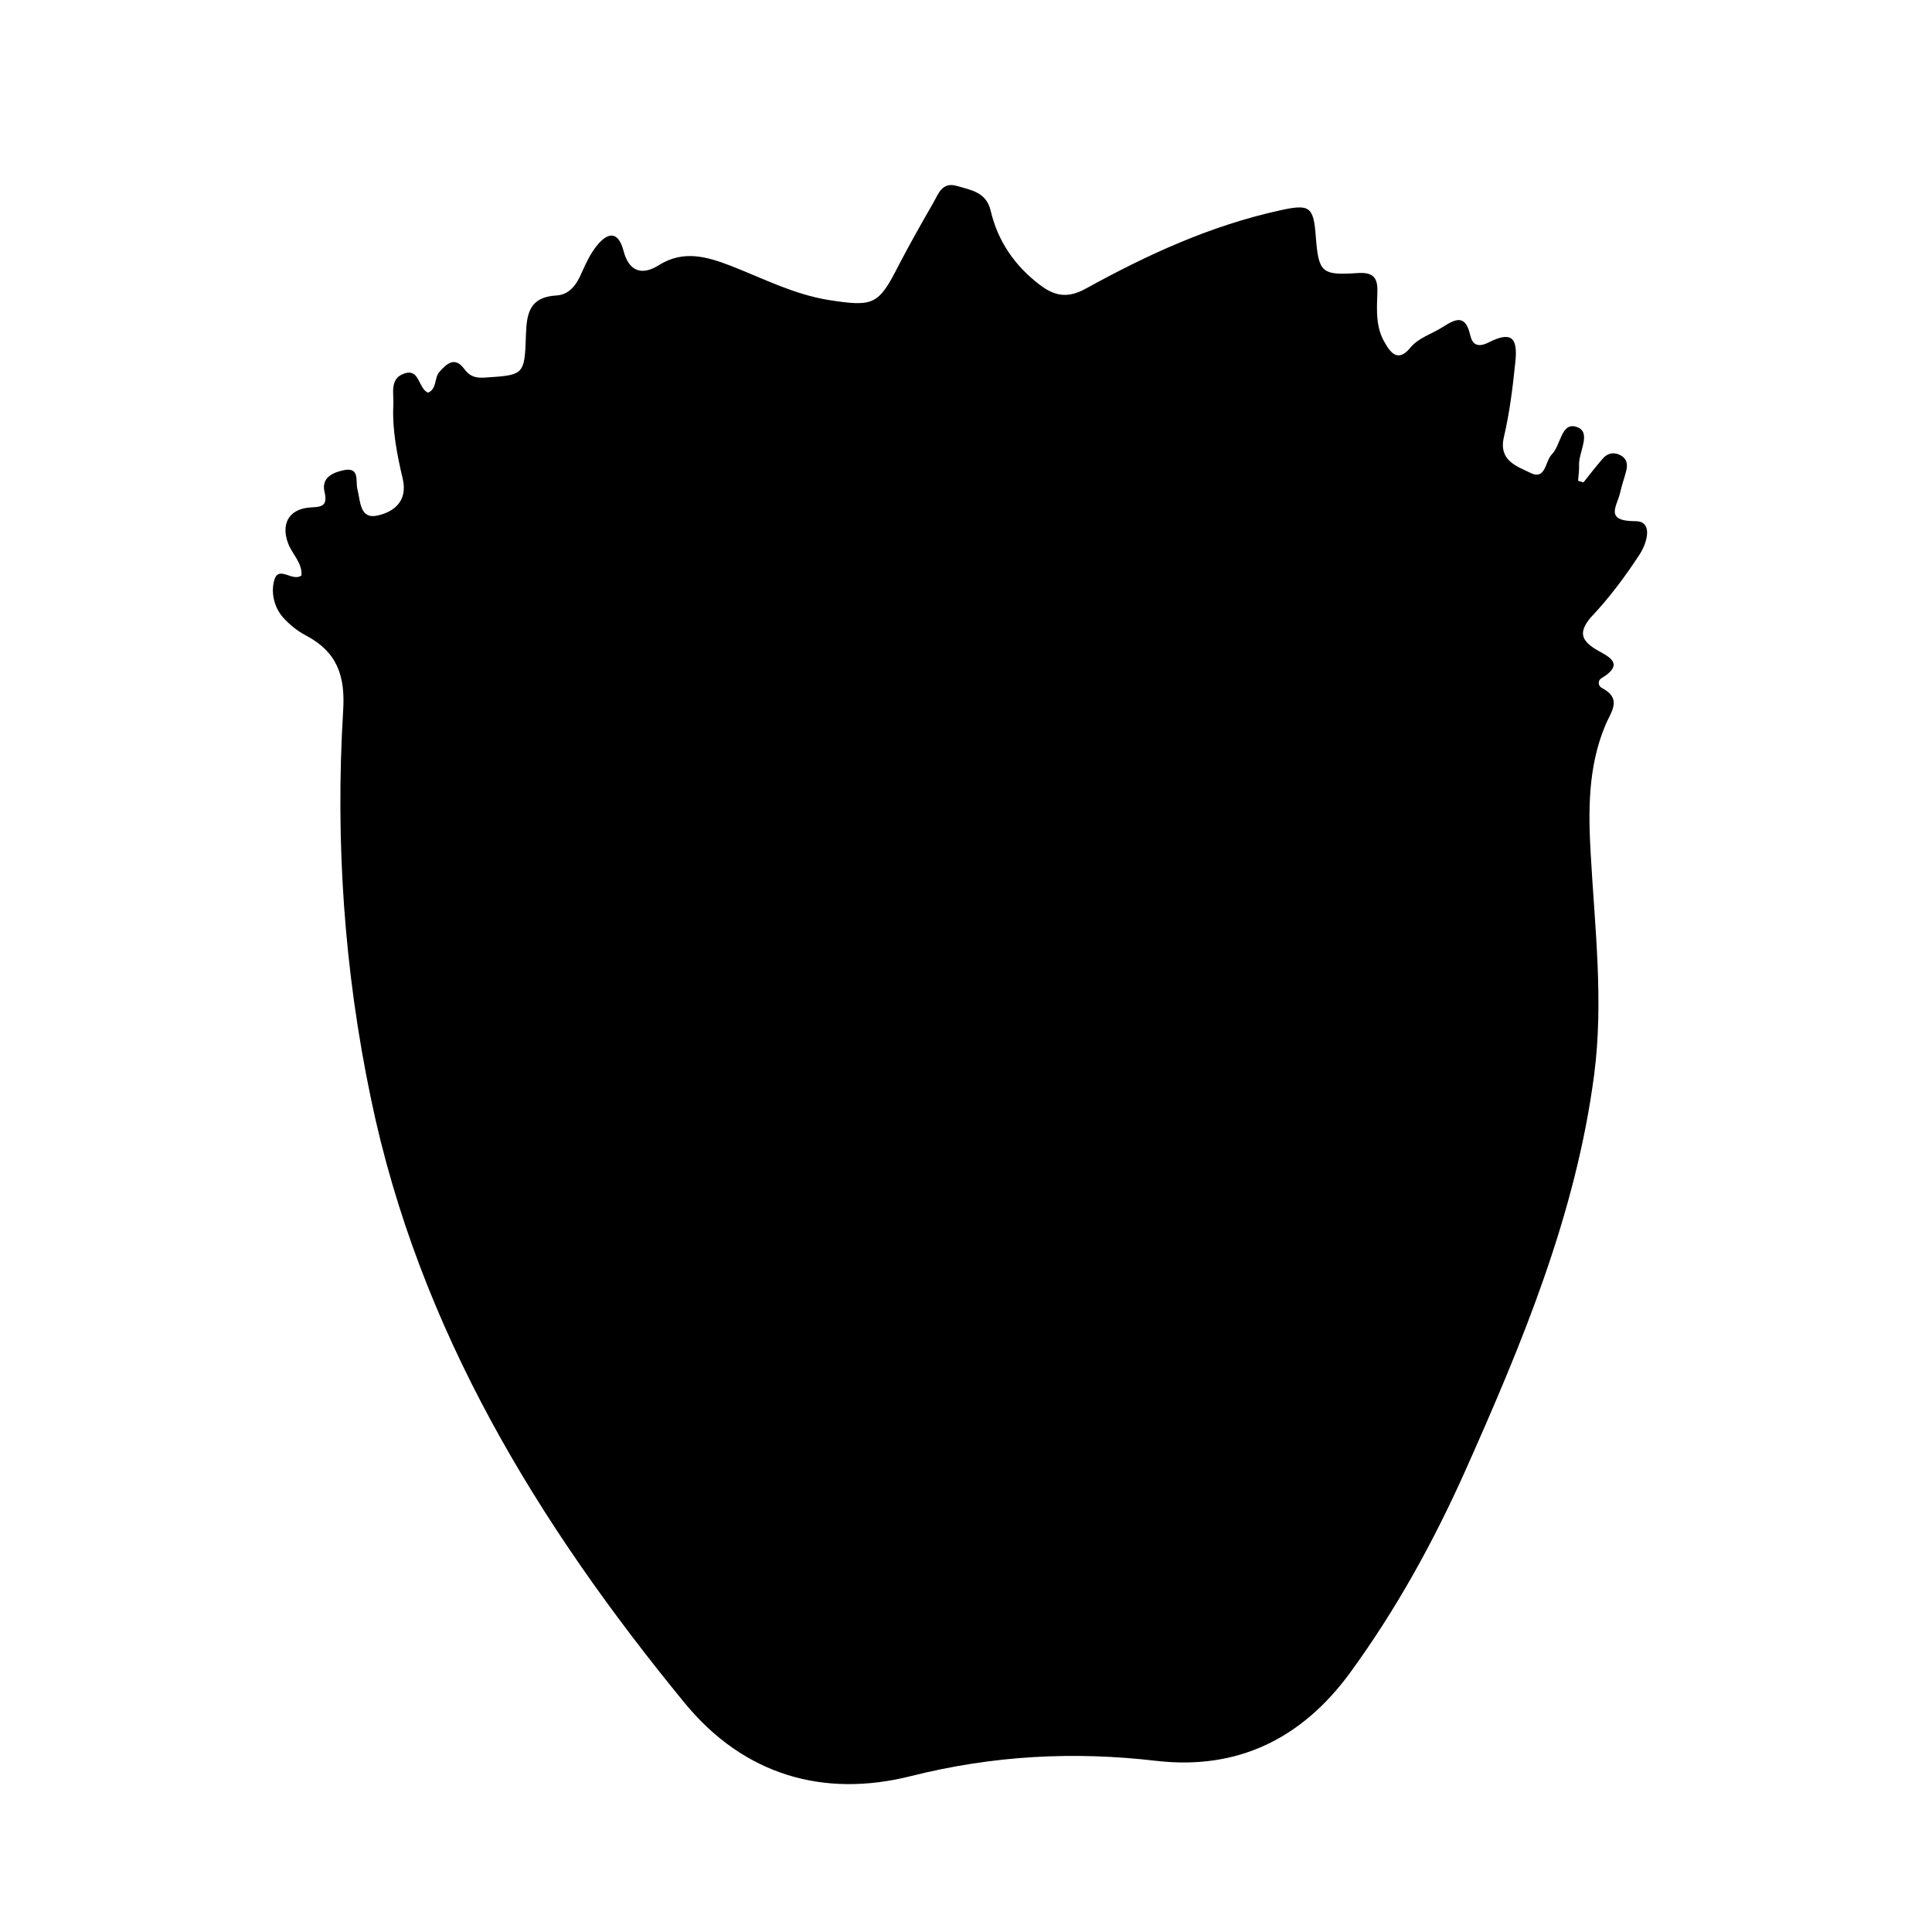 <?xml version="1.0" encoding="utf-8"?>
<!-- Generator: Adobe Illustrator 25.2.3, SVG Export Plug-In . SVG Version: 6.00 Build 0)  -->
<svg version="1.1" id="Layer_1" xmlns="http://www.w3.org/2000/svg" xmlns:xlink="http://www.w3.org/1999/xlink" x="0px" y="0px"
	 viewBox="0 0 612 612" style="enable-background:new 0 0 612 612;" xml:space="preserve">
<path d="M519.4,175.6c2.3-3.5,4.4-10.5-1.3-10.5c-10,0-5.9-4.7-4.9-9c0.5-2.3,1.3-4.5,1.9-6.8c0.6-2.2,0.3-4.1-2-5.2
	c-2.1-1-4-0.5-5.5,1.3c-2.1,2.4-4,4.9-6,7.4c-0.6-0.2-1.1-0.3-1.7-0.5c0.1-1.7,0.4-3.4,0.3-5.1c-0.1-4.1,4-10.2-0.6-11.9
	c-5.1-1.9-5.1,5.7-8,8.6c-2.2,2.2-1.9,8.3-6.8,5.9c-4.2-2.1-10.2-3.8-8.4-11.4c1.8-7.7,2.8-15.7,3.6-23.6c0.9-8.1-1.4-9.9-8.5-6.3
	c-3.8,1.9-5.2,0.2-5.8-2.4c-1.5-6.6-4.6-5.1-8.7-2.5c-3.4,2.2-7.6,3.3-10.3,6.6c-3.7,4.5-6.1,1.8-8-1.6c-2.9-4.8-2.6-10.2-2.4-15.5
	c0.2-4.6-0.7-7-6.3-6.6c-11.5,0.8-12.3-0.3-13.2-11.6c-0.7-9.5-1.9-10.4-11.6-8.2c-21.8,4.8-41.8,14-61.2,24.7
	c-5.6,3.1-9.7,2.5-14.4-1c-8.1-6.1-13.5-13.9-15.8-23.7c-1.4-5.9-6.3-6.5-10.7-7.8c-4.8-1.4-5.9,2.7-7.6,5.6
	c-3.7,6.4-7.3,12.8-10.7,19.3c-6.5,12.8-7.9,13.5-22.5,11.2c-10.9-1.8-20.6-6.8-30.8-10.8c-7.6-2.9-15-5.1-22.8-0.2
	c-5.4,3.4-9.5,2-11.2-4.6c-1.7-6.4-5.1-5.8-8.5-1.5c-2,2.5-3.4,5.5-4.7,8.4c-1.6,3.8-3.9,7.1-8.1,7.3c-8.5,0.5-9.4,5.8-9.6,12.6
	c-0.4,12.7-0.7,12.6-12.9,13.4c-3,0.2-4.9-0.3-6.7-2.8c-2.9-3.9-5.4-1.7-7.8,1c-1.7,1.9-0.7,5.3-3.6,6.6c-3.2-1.4-2.6-7.7-7.5-6.1
	c-4.8,1.6-3.3,6.4-3.5,9.9c-0.4,8,1.2,15.9,3,23.6c1.6,7.1-3,10.4-8,11.5c-5.7,1.3-5.4-4.6-6.4-8.4c-0.6-2.5,0.8-6.9-4.1-6
	c-3.4,0.7-7.4,2.2-6.3,6.9c1.2,5.1-1.5,4.7-5.1,5c-6.4,0.7-8.7,5.4-6.4,11.4c1.3,3.4,4.5,6.1,4.2,10.1c-2.9,2.1-7.2-3.3-8.6,1.4
	c-1.1,3.8-0.2,8.4,2.6,11.7c2.1,2.4,4.7,4.5,7.6,6c9.7,5.2,12.3,12.7,11.6,23.7c-2.5,41.3,0.3,82.3,8.8,122.9
	c15.2,73.2,52.9,134.8,99.5,191.6c18.7,22.7,43.9,30,71.6,23c25.9-6.5,51.4-7.9,77.8-4.8c25.5,2.9,45.8-6.9,61.1-27.7
	c14.7-20.1,26.6-41.7,36.7-64.3c18-40.4,35-81.1,40.8-125.5c3-23.2,0.2-46.4-1.1-69.6c-0.8-13.9-0.9-27.7,4.6-40.9
	c1.7-4.2,5.6-8.4-1.1-11.9c-1.2-0.6-1.3-2.3-0.2-3c8.4-5,1.3-7.3-2-9.4c-4.7-3-4.8-5.6-1.4-9.8C509.6,189.6,514.7,182.8,519.4,175.6
	z"/>
</svg>
